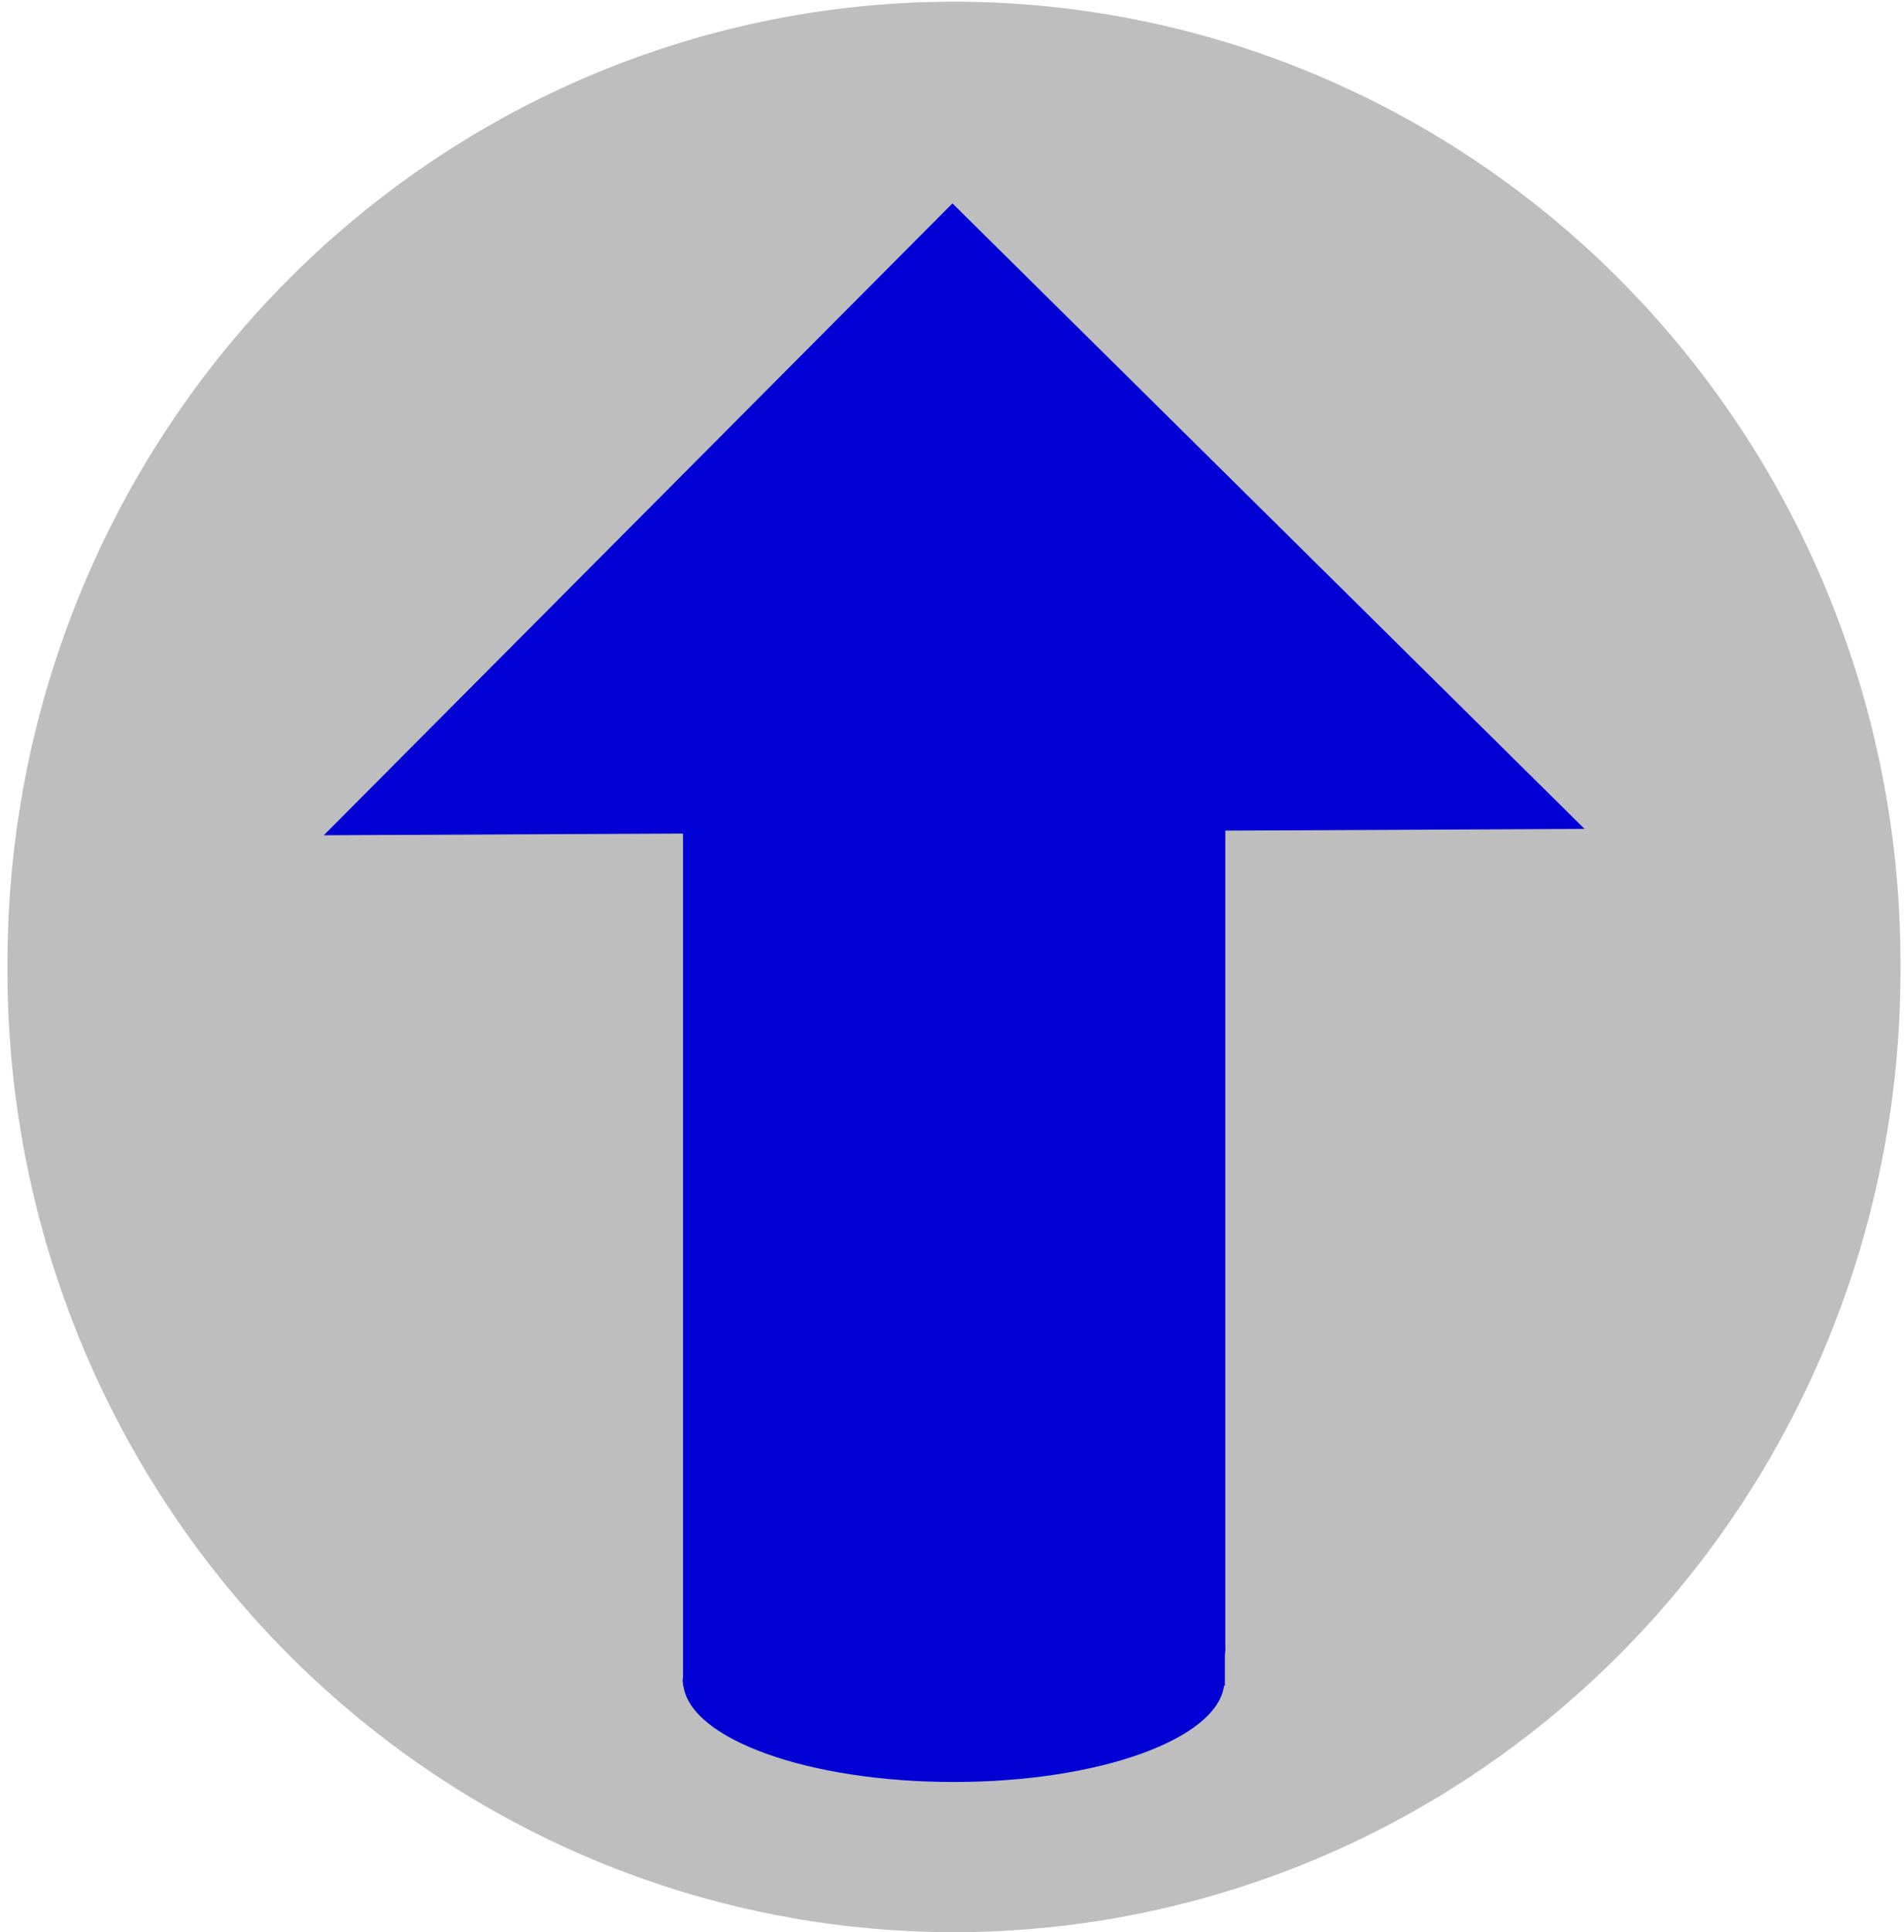 <?xml version="1.0" encoding="UTF-8" standalone="no"?>
<!-- Generator: Adobe Illustrator 9.0, SVG Export Plug-In  -->
<svg
   xmlns:dc="http://purl.org/dc/elements/1.1/"
   xmlns:cc="http://creativecommons.org/ns#"
   xmlns:rdf="http://www.w3.org/1999/02/22-rdf-syntax-ns#"
   xmlns:svg="http://www.w3.org/2000/svg"
   xmlns="http://www.w3.org/2000/svg"
   xmlns:sodipodi="http://sodipodi.sourceforge.net/DTD/sodipodi-0.dtd"
   xmlns:inkscape="http://www.inkscape.org/namespaces/inkscape"
   width="112.02pt"
   height="113.641pt"
   viewBox="0 0 112.02 113.641"
   xml:space="preserve"
   id="svg2495"
   sodipodi:version="0.32"
   inkscape:version="0.46"
   sodipodi:docname="NorthArrow22.svg"
   inkscape:output_extension="org.inkscape.output.svg.inkscape"><defs
   id="defs2507"><inkscape:perspective
     sodipodi:type="inkscape:persp3d"
     inkscape:vp_x="0 : 71.025627 : 1"
     inkscape:vp_y="0 : 1000 : 0"
     inkscape:vp_z="140.02499 : 71.025627 : 1"
     inkscape:persp3d-origin="70.012497 : 47.350418 : 1"
     id="perspective2511" /></defs><sodipodi:namedview
   inkscape:window-height="1013"
   inkscape:window-width="1678"
   inkscape:pageshadow="2"
   inkscape:pageopacity="0.0"
   guidetolerance="10.0"
   gridtolerance="10.0"
   objecttolerance="10.0"
   borderopacity="1.0"
   bordercolor="#666666"
   pagecolor="#ffffff"
   id="base"
   showgrid="false"
   inkscape:zoom="5.7314367"
   inkscape:cx="70.156057"
   inkscape:cy="70.953176"
   inkscape:window-x="0"
   inkscape:window-y="23"
   inkscape:current-layer="svg2495"
   showguides="true"
   inkscape:guide-bbox="true" />
	
<g
   id="g3725"><g
     transform="matrix(0.997,0,0,0.997,0.161,0.359)"
     id="g3115"><path
       sodipodi:type="arc"
       style="opacity:0.85;fill:#b3b3b3;fill-opacity:1;fill-rule:nonzero;stroke:none;stroke-width:0.1;stroke-linecap:round;stroke-linejoin:round;stroke-miterlimit:4;stroke-dasharray:none;stroke-opacity:1"
       id="path3021"
       sodipodi:cx="59.679817"
       sodipodi:cy="57.638145"
       sodipodi:rx="52.89159"
       sodipodi:ry="53.74012"
       d="M 112.571,57.638 A 52.892,53.74 0 1 1 6.788,57.638 A 52.892,53.74 0 1 1 112.571,57.638 z"
       transform="matrix(1.056,0,0,1.055,-6.887,-4.125)" /><path
       style="opacity:1;fill:#0000d4;fill-opacity:1;fill-rule:nonzero;stroke:none;stroke-width:0.1;stroke-linecap:round;stroke-linejoin:round;stroke-miterlimit:4;stroke-dasharray:none;stroke-opacity:1"
       d="M 56.044,11.64 L 18.944,48.915 L 40.144,48.815 L 40.144,97.065 L 40.144,98.615 C 40.14,98.67 40.119,98.71 40.119,98.765 C 40.119,98.821 40.14,98.885 40.144,98.94 L 40.144,99.09 L 40.169,99.09 C 40.598,102.25 47.569,104.765 56.119,104.765 C 64.669,104.765 71.639,102.25 72.069,99.09 L 72.119,99.09 L 72.119,98.765 L 72.119,97.265 C 72.133,97.196 72.144,97.135 72.144,97.065 C 72.144,96.995 72.158,96.909 72.144,96.84 L 72.144,48.64 L 93.344,48.54 L 56.044,11.64 z"
       id="path3086" /></g></g></svg>